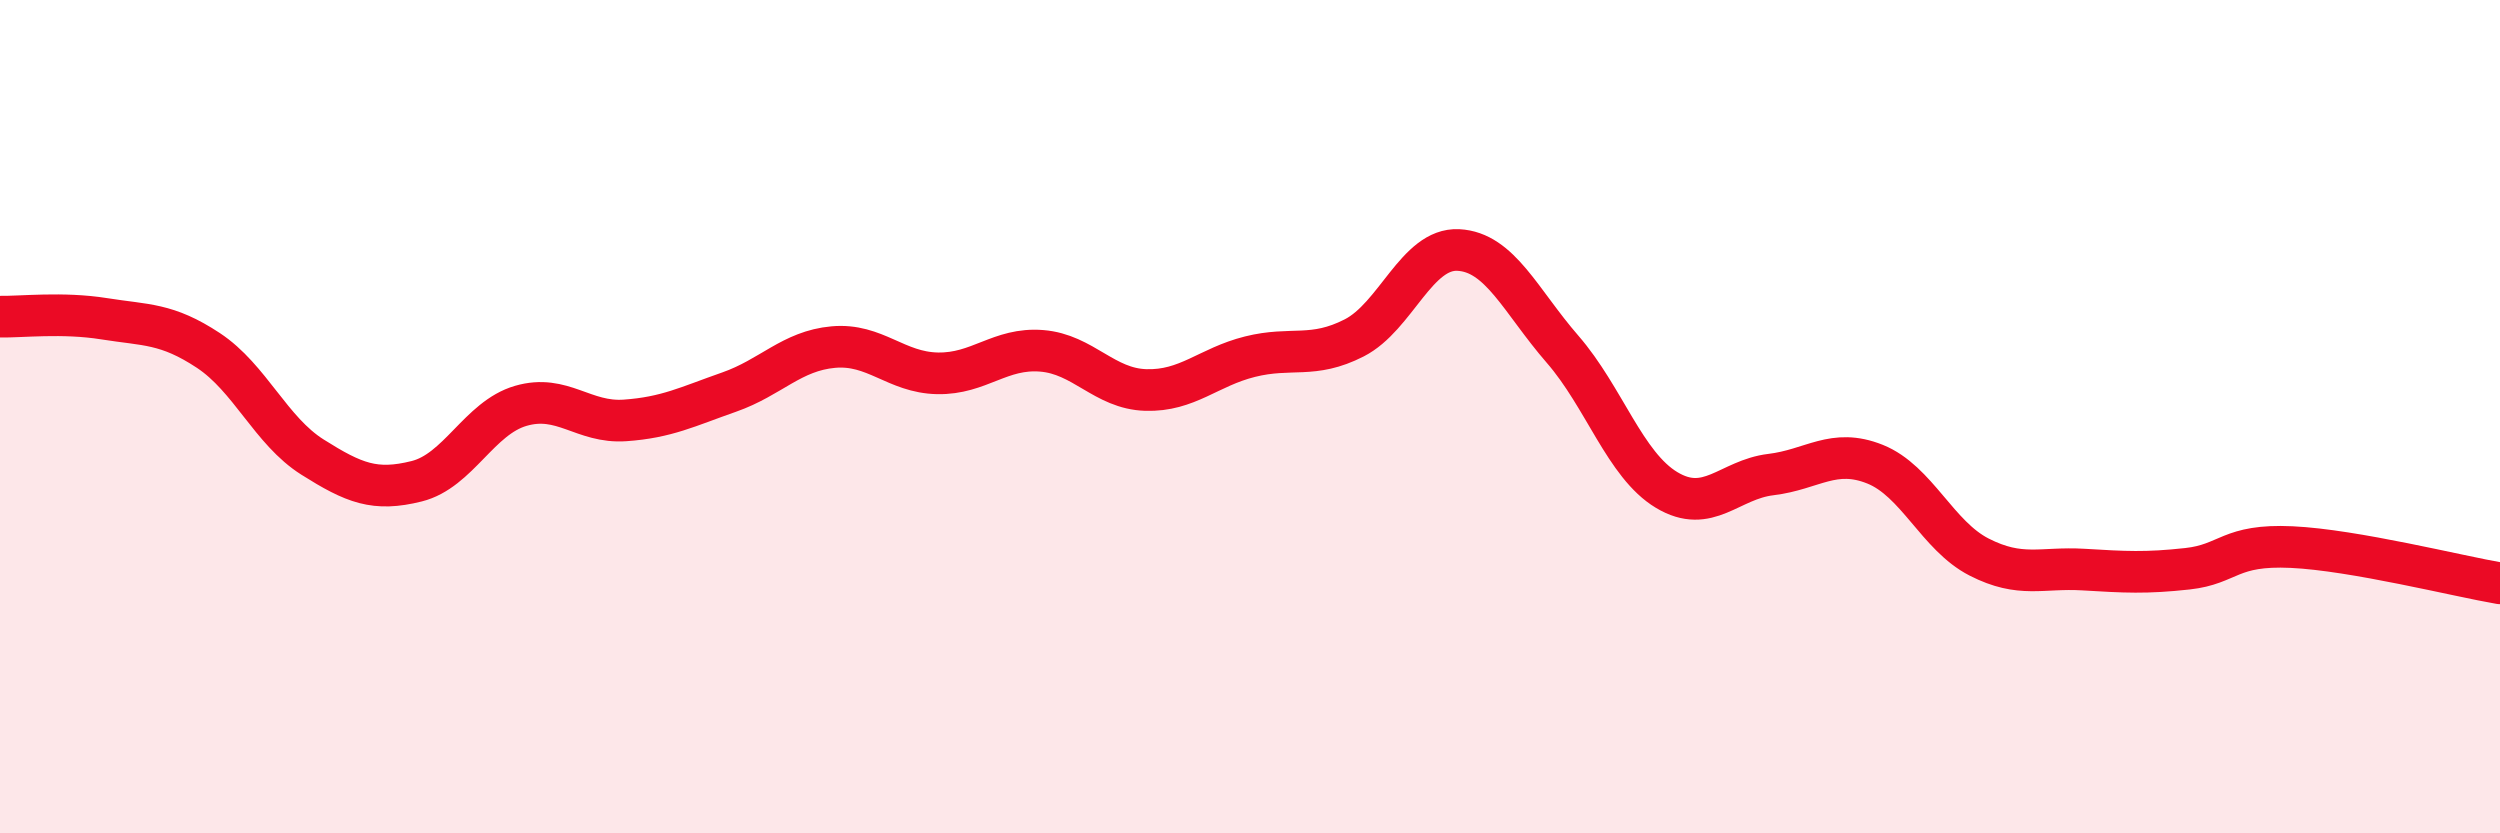 
    <svg width="60" height="20" viewBox="0 0 60 20" xmlns="http://www.w3.org/2000/svg">
      <path
        d="M 0,7.6 C 0.5,7.61 1.5,7.49 2.5,7.65 C 3.5,7.81 4,7.75 5,8.41 C 6,9.07 6.5,10.34 7.5,10.97 C 8.5,11.6 9,11.8 10,11.55 C 11,11.3 11.5,10.03 12.5,9.74 C 13.5,9.45 14,10.16 15,10.09 C 16,10.02 16.5,9.76 17.5,9.41 C 18.5,9.06 19,8.42 20,8.33 C 21,8.24 21.5,8.94 22.5,8.96 C 23.5,8.98 24,8.34 25,8.42 C 26,8.5 26.5,9.33 27.5,9.36 C 28.5,9.39 29,8.81 30,8.56 C 31,8.31 31.5,8.62 32.5,8.11 C 33.5,7.6 34,5.95 35,6 C 36,6.05 36.5,7.23 37.5,8.38 C 38.5,9.53 39,11.16 40,11.76 C 41,12.36 41.5,11.51 42.5,11.39 C 43.5,11.27 44,10.74 45,11.14 C 46,11.54 46.5,12.86 47.5,13.37 C 48.5,13.88 49,13.61 50,13.67 C 51,13.73 51.5,13.76 52.5,13.65 C 53.5,13.54 53.5,13.06 55,13.13 C 56.5,13.2 59,13.83 60,14L60 20L0 20Z"
        fill="#EB0A25"
        opacity="0.1"
        stroke-linecap="round"
        stroke-linejoin="round"
      />
      <path
        d="M 0,7.6 C 0.5,7.61 1.5,7.49 2.5,7.65 C 3.5,7.81 4,7.75 5,8.41 C 6,9.07 6.5,10.34 7.5,10.97 C 8.5,11.6 9,11.8 10,11.55 C 11,11.3 11.5,10.03 12.5,9.74 C 13.5,9.45 14,10.16 15,10.09 C 16,10.02 16.5,9.76 17.5,9.41 C 18.5,9.06 19,8.42 20,8.33 C 21,8.24 21.5,8.94 22.5,8.96 C 23.5,8.98 24,8.34 25,8.42 C 26,8.5 26.5,9.33 27.5,9.36 C 28.5,9.39 29,8.81 30,8.56 C 31,8.31 31.5,8.62 32.5,8.11 C 33.5,7.6 34,5.95 35,6 C 36,6.05 36.5,7.23 37.5,8.38 C 38.5,9.53 39,11.16 40,11.76 C 41,12.36 41.5,11.51 42.5,11.39 C 43.5,11.27 44,10.74 45,11.14 C 46,11.54 46.5,12.86 47.5,13.37 C 48.5,13.88 49,13.61 50,13.67 C 51,13.73 51.5,13.76 52.5,13.65 C 53.5,13.54 53.5,13.06 55,13.13 C 56.5,13.2 59,13.83 60,14"
        stroke="#EB0A25"
        stroke-width="1"
        fill="none"
        stroke-linecap="round"
        stroke-linejoin="round"
      />
    </svg>
  
